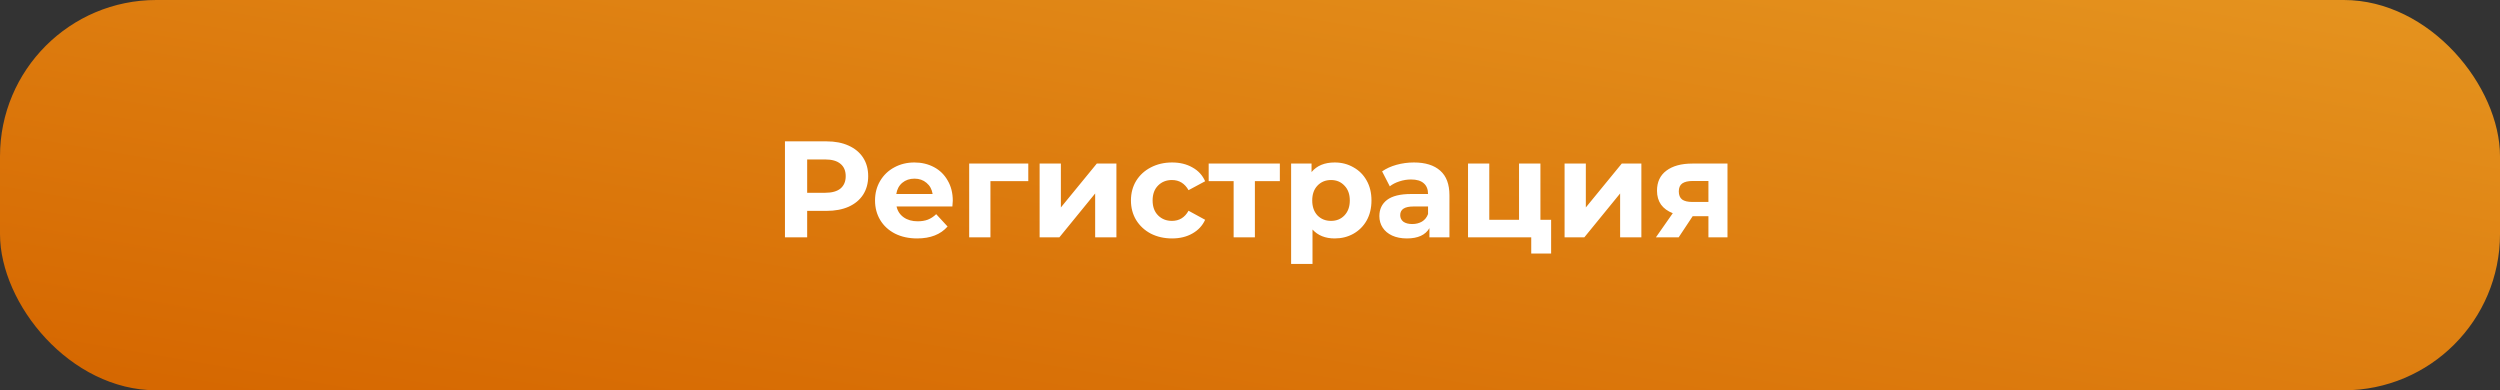 <?xml version="1.0" encoding="UTF-8"?> <svg xmlns="http://www.w3.org/2000/svg" width="474" height="74" viewBox="0 0 474 74" fill="none"><rect x="0" y="0" width="474" height="74" fill="#333333" stroke="none"/> <rect width="474" height="74" rx="29.638" fill="url(#paint0_linear)"></rect> <path d="M156.705 26.8C158.317 26.8 159.712 27.069 160.891 27.606C162.087 28.143 163.005 28.906 163.647 29.894C164.288 30.882 164.609 32.052 164.609 33.404C164.609 34.739 164.288 35.909 163.647 36.914C163.005 37.902 162.087 38.665 160.891 39.202C159.712 39.722 158.317 39.982 156.705 39.982H153.039V45H148.827V26.8H156.705ZM156.471 36.55C157.736 36.55 158.698 36.281 159.357 35.744C160.015 35.189 160.345 34.409 160.345 33.404C160.345 32.381 160.015 31.601 159.357 31.064C158.698 30.509 157.736 30.232 156.471 30.232H153.039V36.55H156.471ZM180.648 38.058C180.648 38.11 180.622 38.474 180.57 39.15H169.988C170.178 40.017 170.629 40.701 171.34 41.204C172.05 41.707 172.934 41.958 173.992 41.958C174.72 41.958 175.361 41.854 175.916 41.646C176.488 41.421 177.016 41.074 177.502 40.606L179.66 42.946C178.342 44.454 176.418 45.208 173.888 45.208C172.31 45.208 170.915 44.905 169.702 44.298C168.488 43.674 167.552 42.816 166.894 41.724C166.235 40.632 165.906 39.393 165.906 38.006C165.906 36.637 166.226 35.406 166.868 34.314C167.526 33.205 168.419 32.347 169.546 31.74C170.69 31.116 171.964 30.804 173.368 30.804C174.737 30.804 175.976 31.099 177.086 31.688C178.195 32.277 179.062 33.127 179.686 34.236C180.327 35.328 180.648 36.602 180.648 38.058ZM173.394 33.872C172.475 33.872 171.704 34.132 171.08 34.652C170.456 35.172 170.074 35.883 169.936 36.784H176.826C176.687 35.9 176.306 35.198 175.682 34.678C175.058 34.141 174.295 33.872 173.394 33.872ZM194.963 34.34H187.787V45H183.757V31.012H194.963V34.34ZM197.112 31.012H201.142V39.332L207.954 31.012H211.672V45H207.642V36.68L200.856 45H197.112V31.012ZM222.227 45.208C220.737 45.208 219.393 44.905 218.197 44.298C217.019 43.674 216.091 42.816 215.415 41.724C214.757 40.632 214.427 39.393 214.427 38.006C214.427 36.619 214.757 35.38 215.415 34.288C216.091 33.196 217.019 32.347 218.197 31.74C219.393 31.116 220.737 30.804 222.227 30.804C223.701 30.804 224.983 31.116 226.075 31.74C227.185 32.347 227.991 33.222 228.493 34.366L225.347 36.056C224.619 34.773 223.571 34.132 222.201 34.132C221.144 34.132 220.269 34.479 219.575 35.172C218.882 35.865 218.535 36.81 218.535 38.006C218.535 39.202 218.882 40.147 219.575 40.84C220.269 41.533 221.144 41.88 222.201 41.88C223.588 41.88 224.637 41.239 225.347 39.956L228.493 41.672C227.991 42.781 227.185 43.648 226.075 44.272C224.983 44.896 223.701 45.208 222.227 45.208ZM242.659 34.34H237.927V45H233.897V34.34H229.165V31.012H242.659V34.34ZM253.063 30.804C254.363 30.804 255.542 31.107 256.599 31.714C257.674 32.303 258.515 33.144 259.121 34.236C259.728 35.311 260.031 36.567 260.031 38.006C260.031 39.445 259.728 40.71 259.121 41.802C258.515 42.877 257.674 43.717 256.599 44.324C255.542 44.913 254.363 45.208 253.063 45.208C251.278 45.208 249.874 44.645 248.851 43.518V50.044H244.795V31.012H248.669V32.624C249.675 31.411 251.139 30.804 253.063 30.804ZM252.361 41.88C253.401 41.88 254.251 41.533 254.909 40.84C255.585 40.129 255.923 39.185 255.923 38.006C255.923 36.827 255.585 35.891 254.909 35.198C254.251 34.487 253.401 34.132 252.361 34.132C251.321 34.132 250.463 34.487 249.787 35.198C249.129 35.891 248.799 36.827 248.799 38.006C248.799 39.185 249.129 40.129 249.787 40.84C250.463 41.533 251.321 41.88 252.361 41.88ZM268.08 30.804C270.246 30.804 271.91 31.324 273.072 32.364C274.233 33.387 274.814 34.938 274.814 37.018V45H271.018V43.258C270.255 44.558 268.834 45.208 266.754 45.208C265.679 45.208 264.743 45.026 263.946 44.662C263.166 44.298 262.568 43.795 262.152 43.154C261.736 42.513 261.528 41.785 261.528 40.97C261.528 39.67 262.013 38.647 262.984 37.902C263.972 37.157 265.488 36.784 267.534 36.784H270.758C270.758 35.9 270.489 35.224 269.952 34.756C269.414 34.271 268.608 34.028 267.534 34.028C266.788 34.028 266.052 34.149 265.324 34.392C264.613 34.617 264.006 34.929 263.504 35.328L262.048 32.494C262.81 31.957 263.72 31.541 264.778 31.246C265.852 30.951 266.953 30.804 268.08 30.804ZM267.768 42.478C268.461 42.478 269.076 42.322 269.614 42.01C270.151 41.681 270.532 41.204 270.758 40.58V39.15H267.976C266.312 39.15 265.48 39.696 265.48 40.788C265.48 41.308 265.679 41.724 266.078 42.036C266.494 42.331 267.057 42.478 267.768 42.478ZM294.093 41.672V48.068H290.323V45H278.337V31.012H282.367V41.672H288.009V31.012H292.065V41.672H294.093ZM296.644 31.012H300.674V39.332L307.486 31.012H311.204V45H307.174V36.68L300.388 45H296.644V31.012ZM327.531 31.012V45H323.917V40.996H320.927L318.275 45H313.959L317.157 40.424C316.186 40.043 315.441 39.497 314.921 38.786C314.418 38.058 314.167 37.183 314.167 36.16C314.167 34.513 314.756 33.248 315.935 32.364C317.131 31.463 318.769 31.012 320.849 31.012H327.531ZM320.927 34.314C320.06 34.314 319.401 34.47 318.951 34.782C318.517 35.094 318.301 35.597 318.301 36.29C318.301 36.983 318.509 37.495 318.925 37.824C319.358 38.136 320.008 38.292 320.875 38.292H323.917V34.314H320.927Z" fill="white"></path> <defs> <linearGradient id="paint0_linear" x1="474" y1="2.27945e-06" x2="449.389" y2="144.05" gradientUnits="userSpaceOnUse"> <stop stop-color="#E5941F"></stop> <stop offset="1" stop-color="#D66801"></stop> </linearGradient> </defs> </svg> 